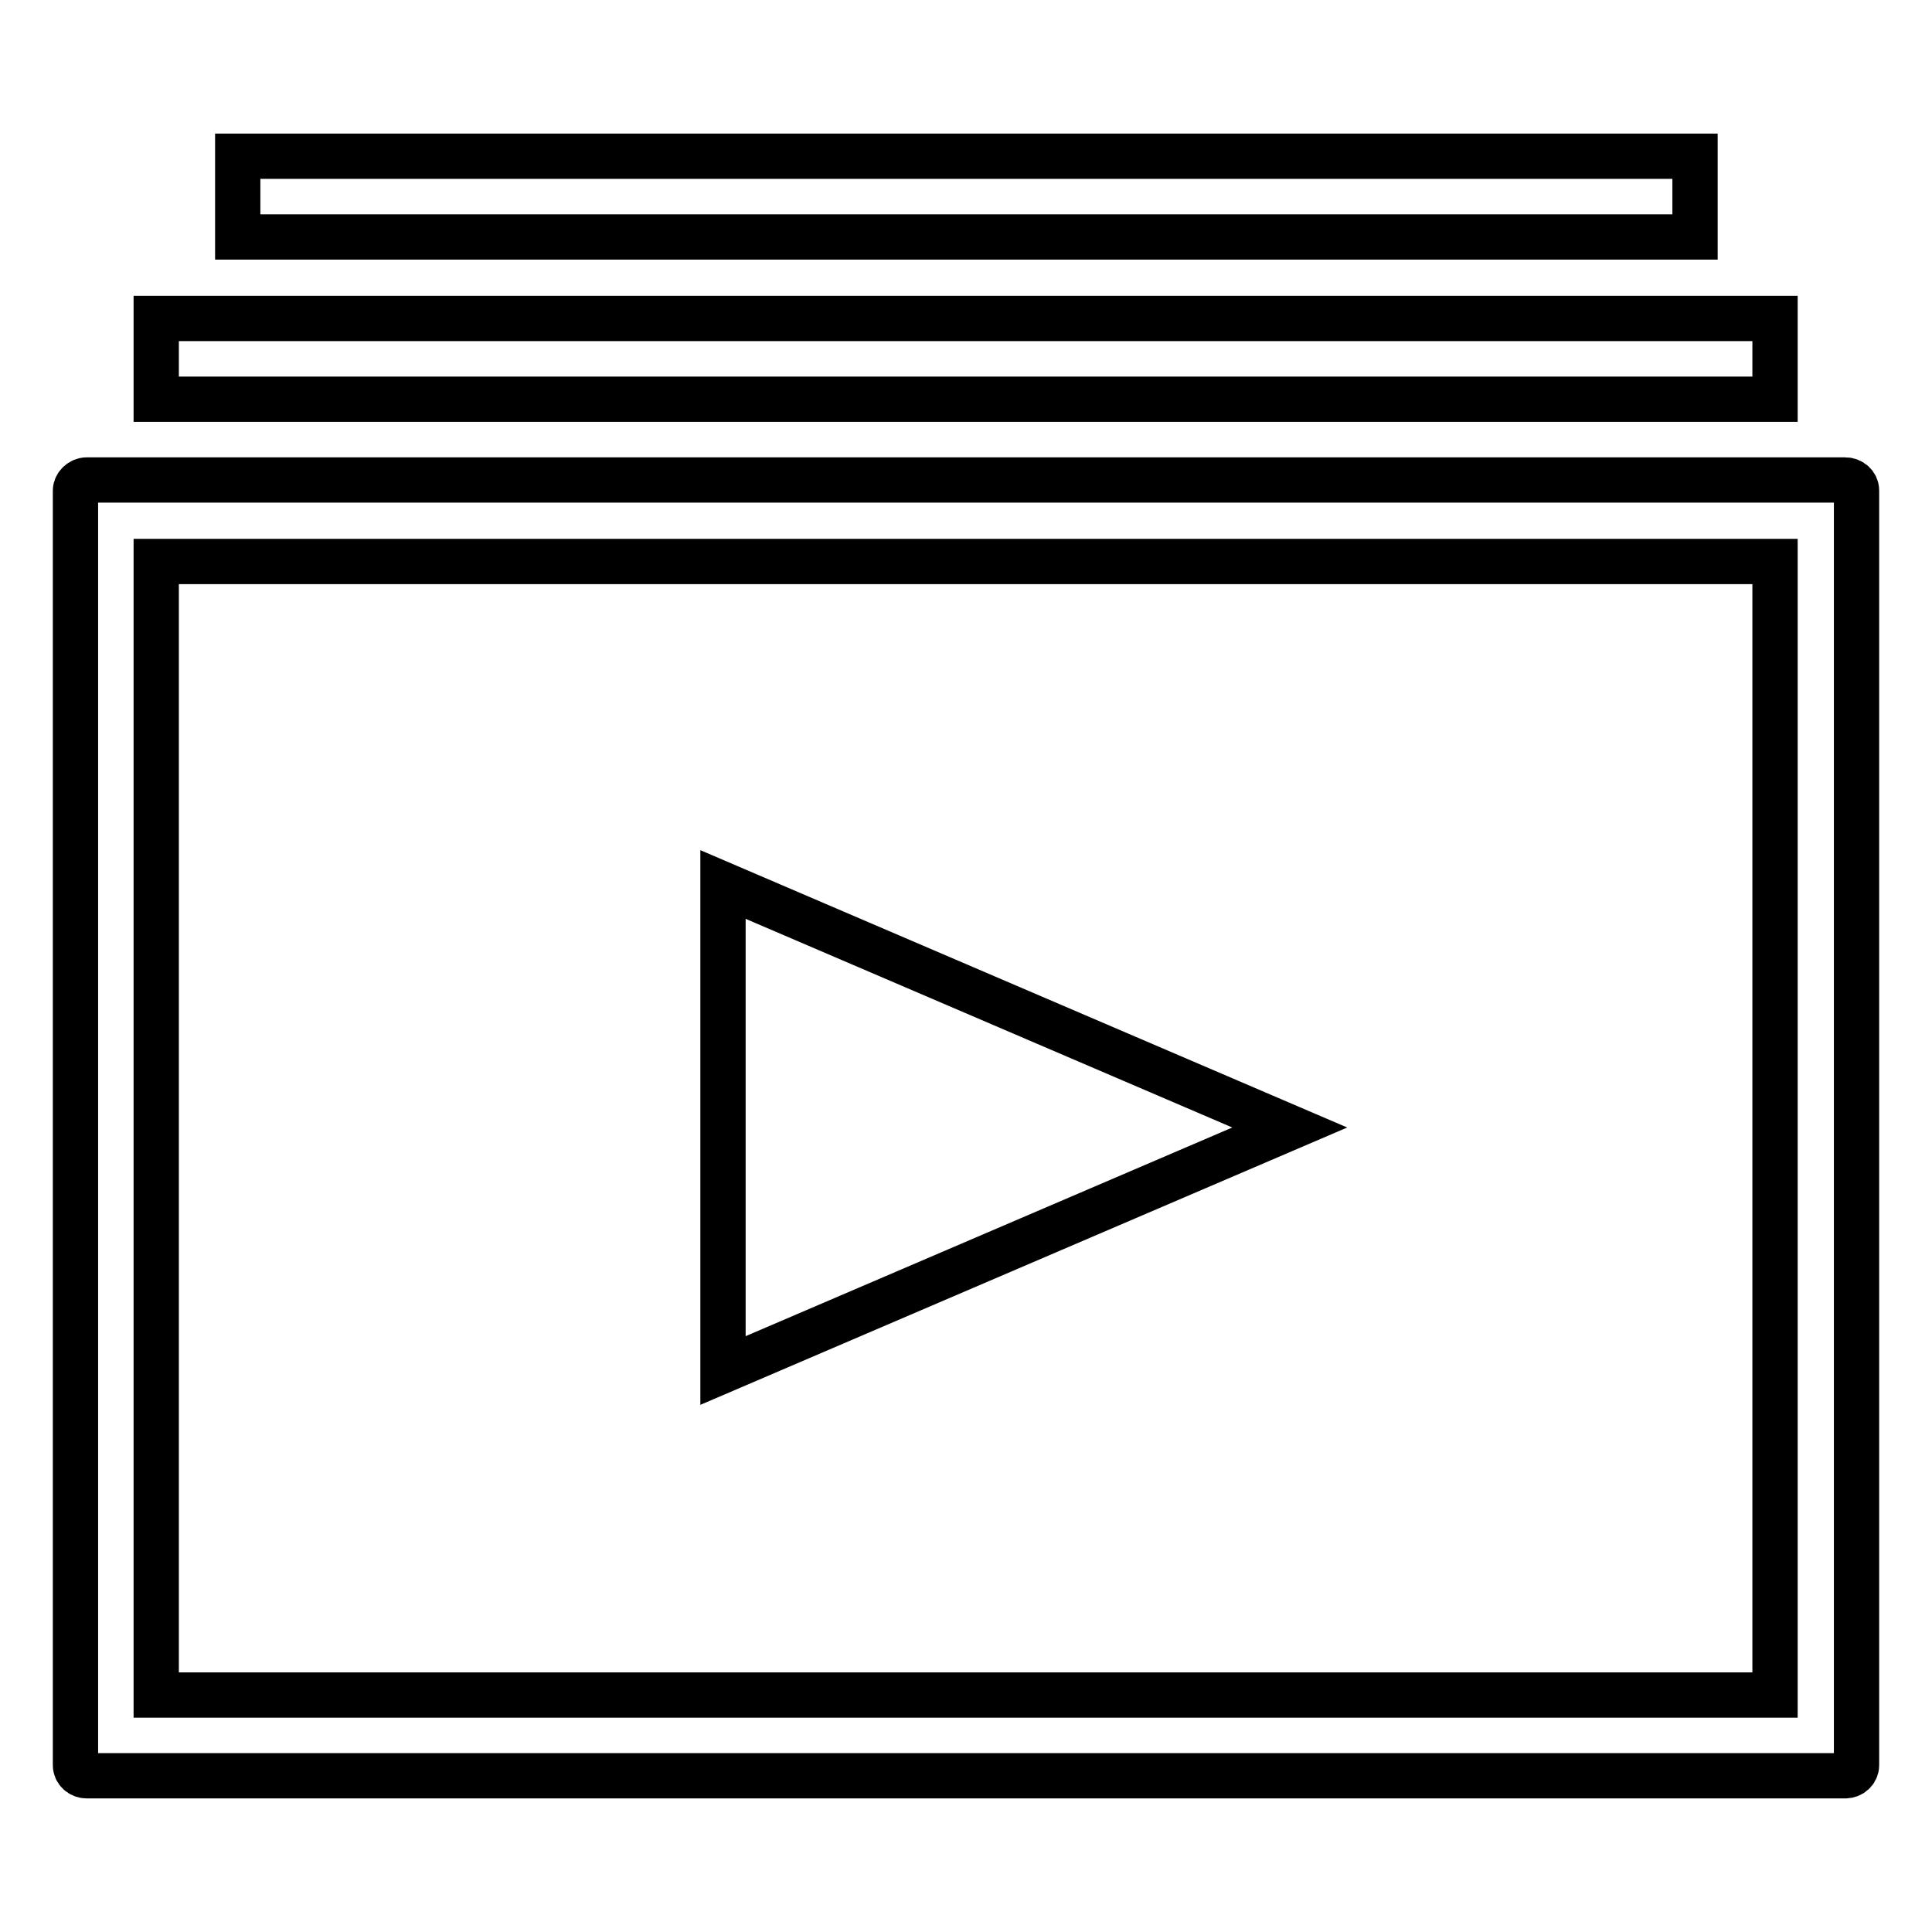 <?xml version="1.0" encoding="utf-8"?>
<!-- Svg Vector Icons : http://www.onlinewebfonts.com/icon -->
<!DOCTYPE svg PUBLIC "-//W3C//DTD SVG 1.1//EN" "http://www.w3.org/Graphics/SVG/1.1/DTD/svg11.dtd">
<svg version="1.1" xmlns="http://www.w3.org/2000/svg" xmlns:xlink="http://www.w3.org/1999/xlink" x="0px" y="0px" viewBox="0 0 256 256" enable-background="new 0 0 256 256" xml:space="preserve">
<g><g><path stroke-width="6" fill-opacity="0" stroke="#000000"  d="M20.7,42.2h214.5v10.7H20.7V42.2L20.7,42.2z"/><path stroke-width="6" fill-opacity="0" stroke="#000000"  d="M31.5,20.7h193.1v10.7H31.5V20.7L31.5,20.7z"/><path stroke-width="6" fill-opacity="0" stroke="#000000"  d="M95.8,181.6l75.1-32.2l-75.1-32.2V181.6z"/><path stroke-width="6" fill-opacity="0" stroke="#000000"  d="M10,65v168.9c0,0.8,0.7,1.4,1.5,1.4h233c0.8,0,1.5-0.6,1.5-1.4V65c0-0.8-0.7-1.4-1.5-1.4h-233C10.7,63.6,10,64.3,10,65z M20.7,74.4h214.5v150.2H20.7V74.4z"/></g></g>
</svg>